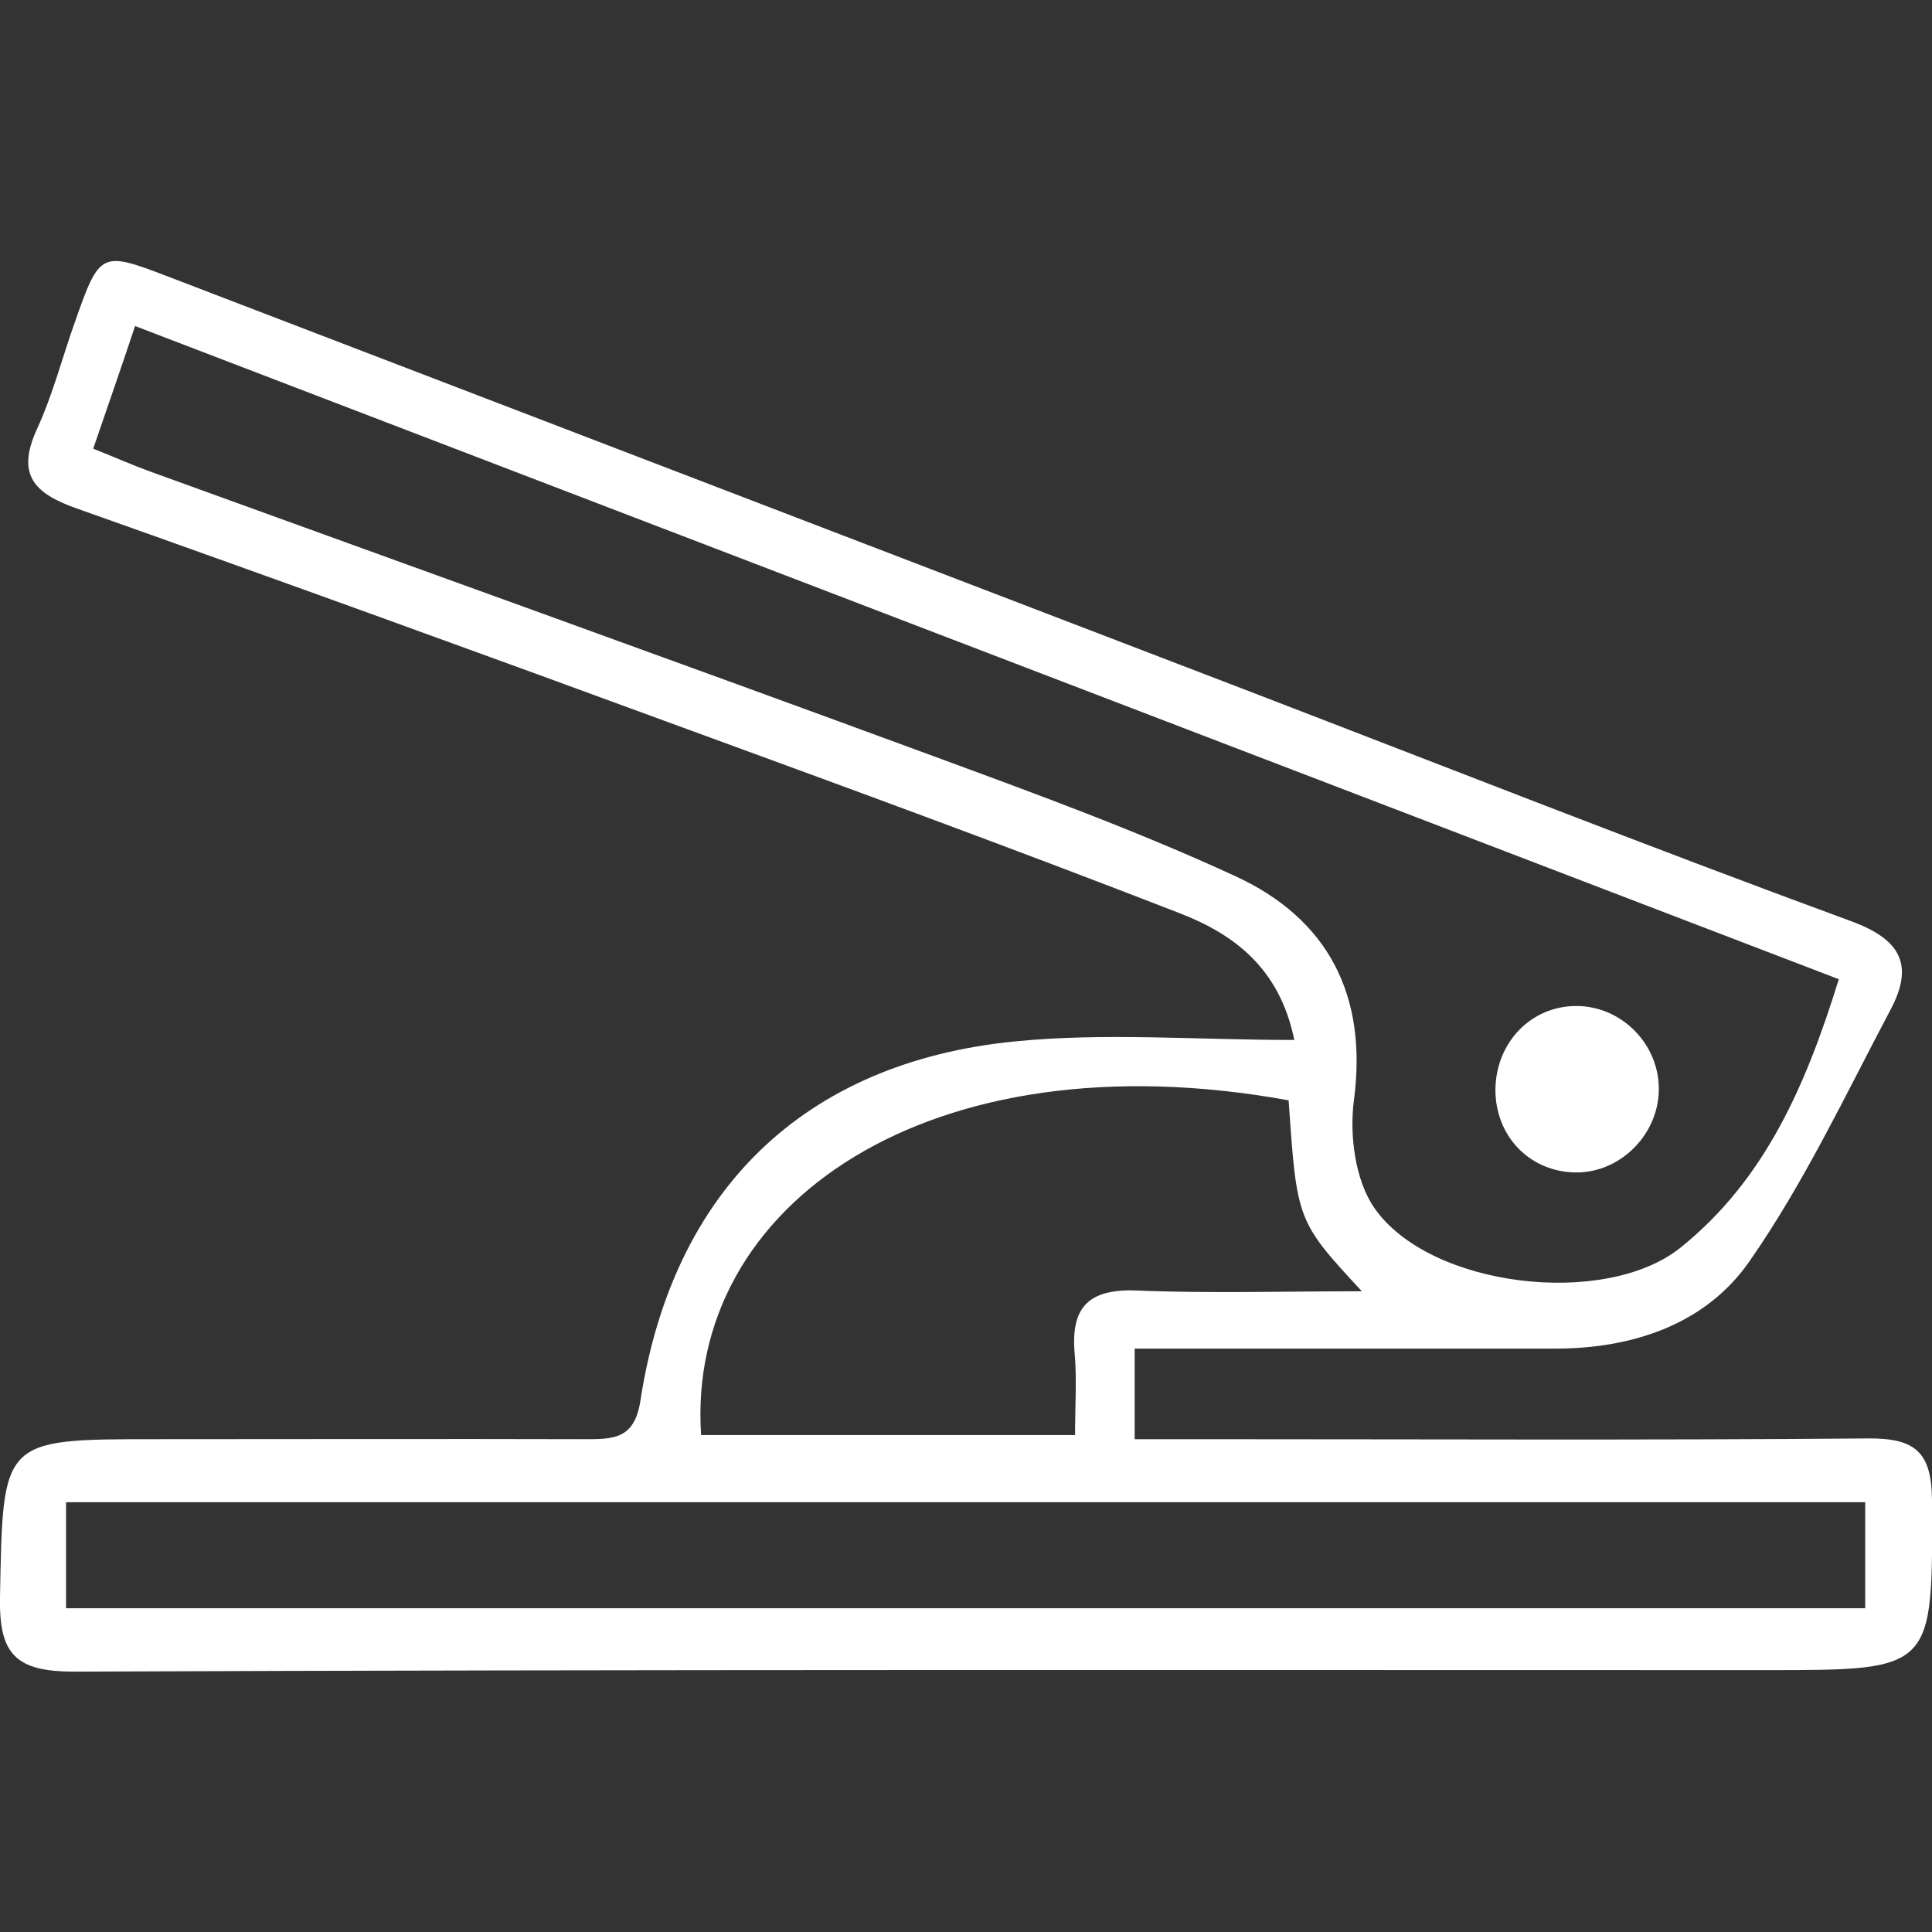 <?xml version="1.0" encoding="utf-8"?>
<!-- Generator: Adobe Illustrator 22.0.1, SVG Export Plug-In . SVG Version: 6.00 Build 0)  -->
<svg version="1.1" id="Layer_1" xmlns="http://www.w3.org/2000/svg" xmlns:xlink="http://www.w3.org/1999/xlink" x="0px" y="0px"
	 viewBox="0 0 512 512" style="enable-background:new 0 0 512 512;" xml:space="preserve">
<rect x="0" y="0" width="512" height="512" fill="#333333" stroke="none"/>
<style type="text/css">
	.st0{fill:#FFFFFF;}
</style>
<g>
	<path class="st0" d="M343,275.6c-3.9-19.2-16.2-28.1-30.4-33.6c-43.2-16.8-86.8-32.8-130.3-48.7c-53.9-19.8-107.9-39.4-162.1-58.6
		c-11.3-4-15.9-9-10.4-21c4.2-9.1,6.7-19,10.1-28.5c6.5-18.5,6.9-18.7,24.4-12c95.1,36.5,190.1,72.9,285.2,109.4
		c53.6,20.6,107.1,41.7,161,61.5c13.7,5,16.6,12,10.5,23.5c-11.9,22.5-22.9,45.9-37.4,66.7c-11.7,16.8-31.2,23.2-52,23.1
		c-31.3,0-62.6,0-94,0c-5.4,0-10.8,0-16.9,0c0,8.6,0,15.4,0,24c6.3,0,11.7,0,17.1,0c59.1,0,118.2,0.3,177.3-0.2
		c12.4-0.1,16.8,3.6,16.9,16.3c0.2,45.1,0.6,45.1-43.8,45.1c-149.5,0-299-0.2-448.5,0.4c-15.6,0-20-4.6-19.7-19.8
		c0.8-41.8,0.2-41.8,41.2-41.8c37.9,0,75.8-0.1,113.7,0c7.5,0,13.2,0.1,14.8-10.1c8.5-55.7,43.2-89.7,99.1-95.3
		C292.7,273.6,317,275.6,343,275.6z M24.7,118.9c6,2.4,10.5,4.4,15.2,6.1c69.2,25.1,138.5,50,207.5,75.4c26.9,9.9,54,19.8,80,31.8
		c24.5,11.3,35.1,31.5,31.4,59.4c-1.2,9.2,0.3,21.1,5.4,28.5c14.6,21.1,61.2,26.6,81.2,10.5c22.5-18.1,33.3-43.3,41.9-71.1
		c-151.1-57.9-301-115.4-451.5-173.1C31.8,98.4,28.5,107.8,24.7,118.9z M17.5,426.2c159.5,0,317.8,0,476.8,0c0-9.9,0-19,0-28.1
		c-159.7,0-318,0-476.8,0C17.5,407.9,17.5,416.7,17.5,426.2z M341.5,291.6c-95.2-17.3-159.8,27.6-155.7,88.7c32.5,0,65,0,99.1,0
		c0-7.8,0.5-14.7-0.1-21.6c-1.1-12.4,3.8-17.2,16.5-16.7c19.4,0.8,38.8,0.2,59.6,0.2C343.7,323.6,343.7,323.6,341.5,291.6z"/>
	<path class="st0" d="M417.9,266.6c12.1,0.1,22,10.4,21.7,22.5s-10.8,22.1-22.7,21.6c-11.8-0.5-20.5-9.7-20.6-21.7
		C396.3,276.3,405.8,266.5,417.9,266.6z"/>
</g>
</svg>
